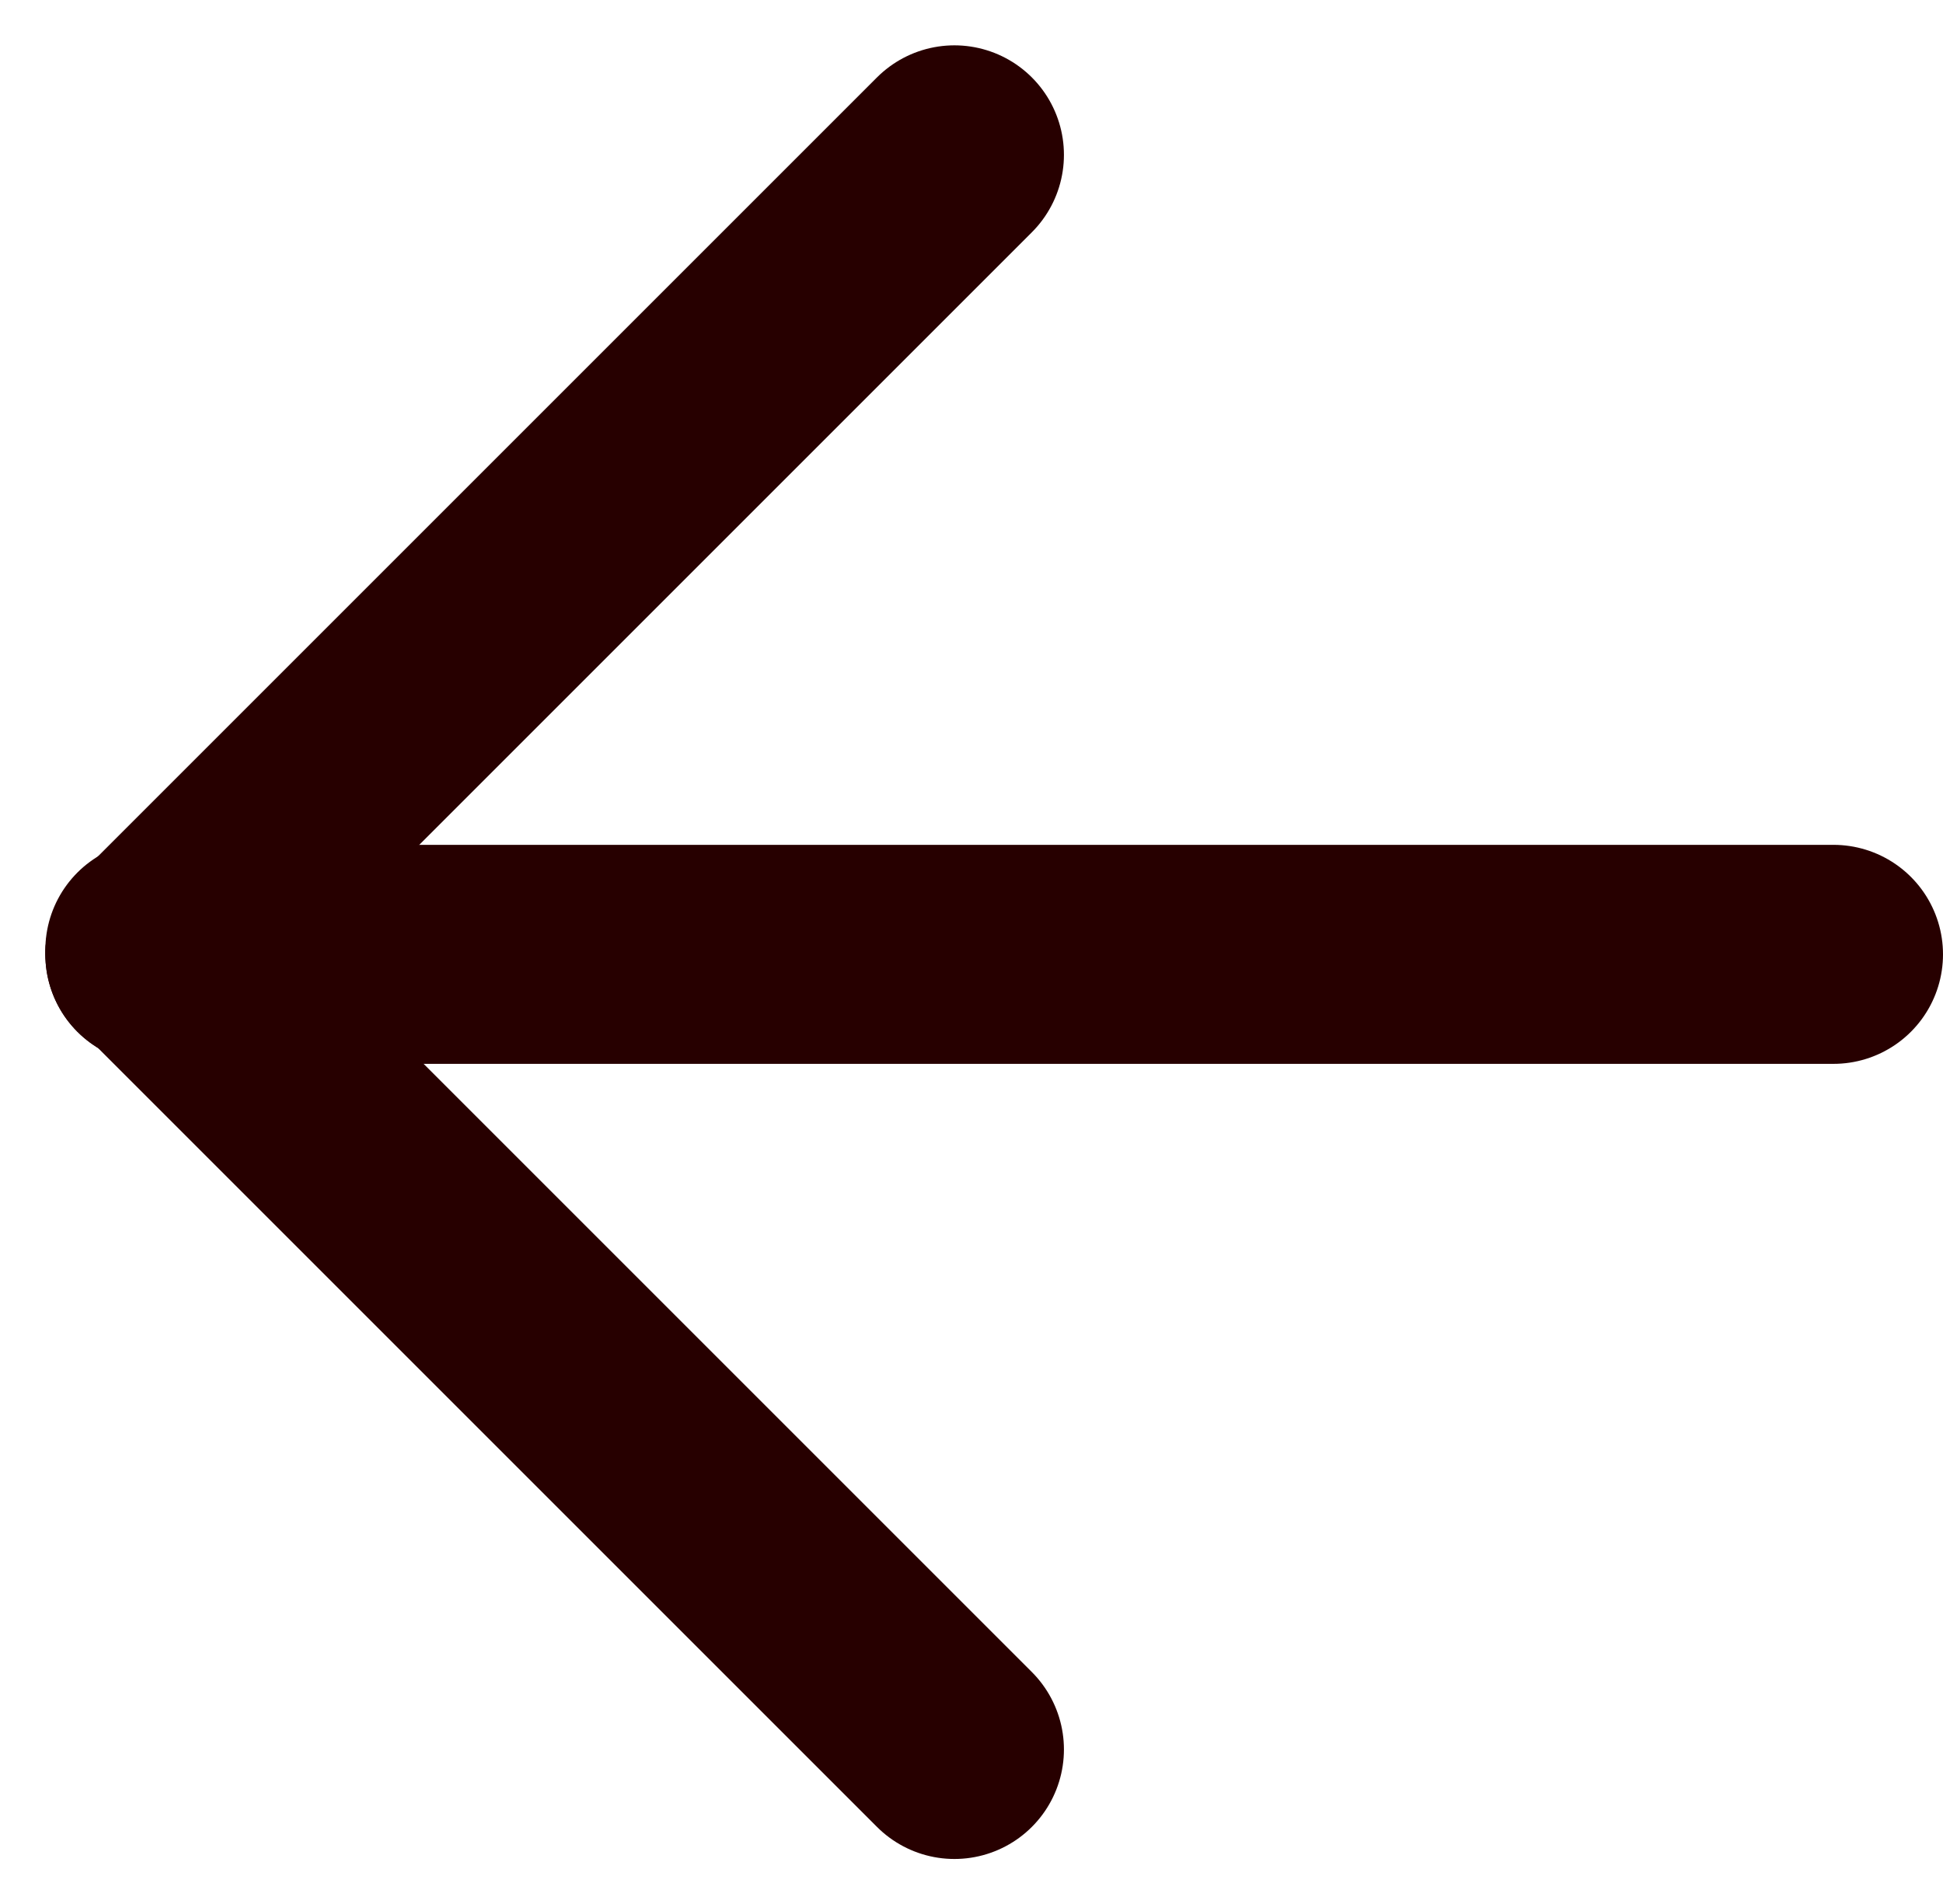 <svg xmlns="http://www.w3.org/2000/svg" width="17.742" height="17.39" viewBox="0 0 17.742 17.39">
  <g id="Group_28" data-name="Group 28" transform="translate(1.414 1.414)">
    <line id="Line_1" data-name="Line 1" x2="7.301" y2="7.301" transform="translate(0 7.261)" fill="none" stroke="#270000" stroke-linecap="round" stroke-width="2"/>
    <line id="Line_2" data-name="Line 2" x1="7.301" y2="7.301" transform="translate(0)" fill="none" stroke="#270000" stroke-linecap="round" stroke-width="2"/>
    <line id="Line_3" data-name="Line 3" x1="15.328" transform="translate(0 7.301)" fill="none" stroke="#270000" stroke-linecap="round" stroke-width="2"/>
  </g>
</svg>
